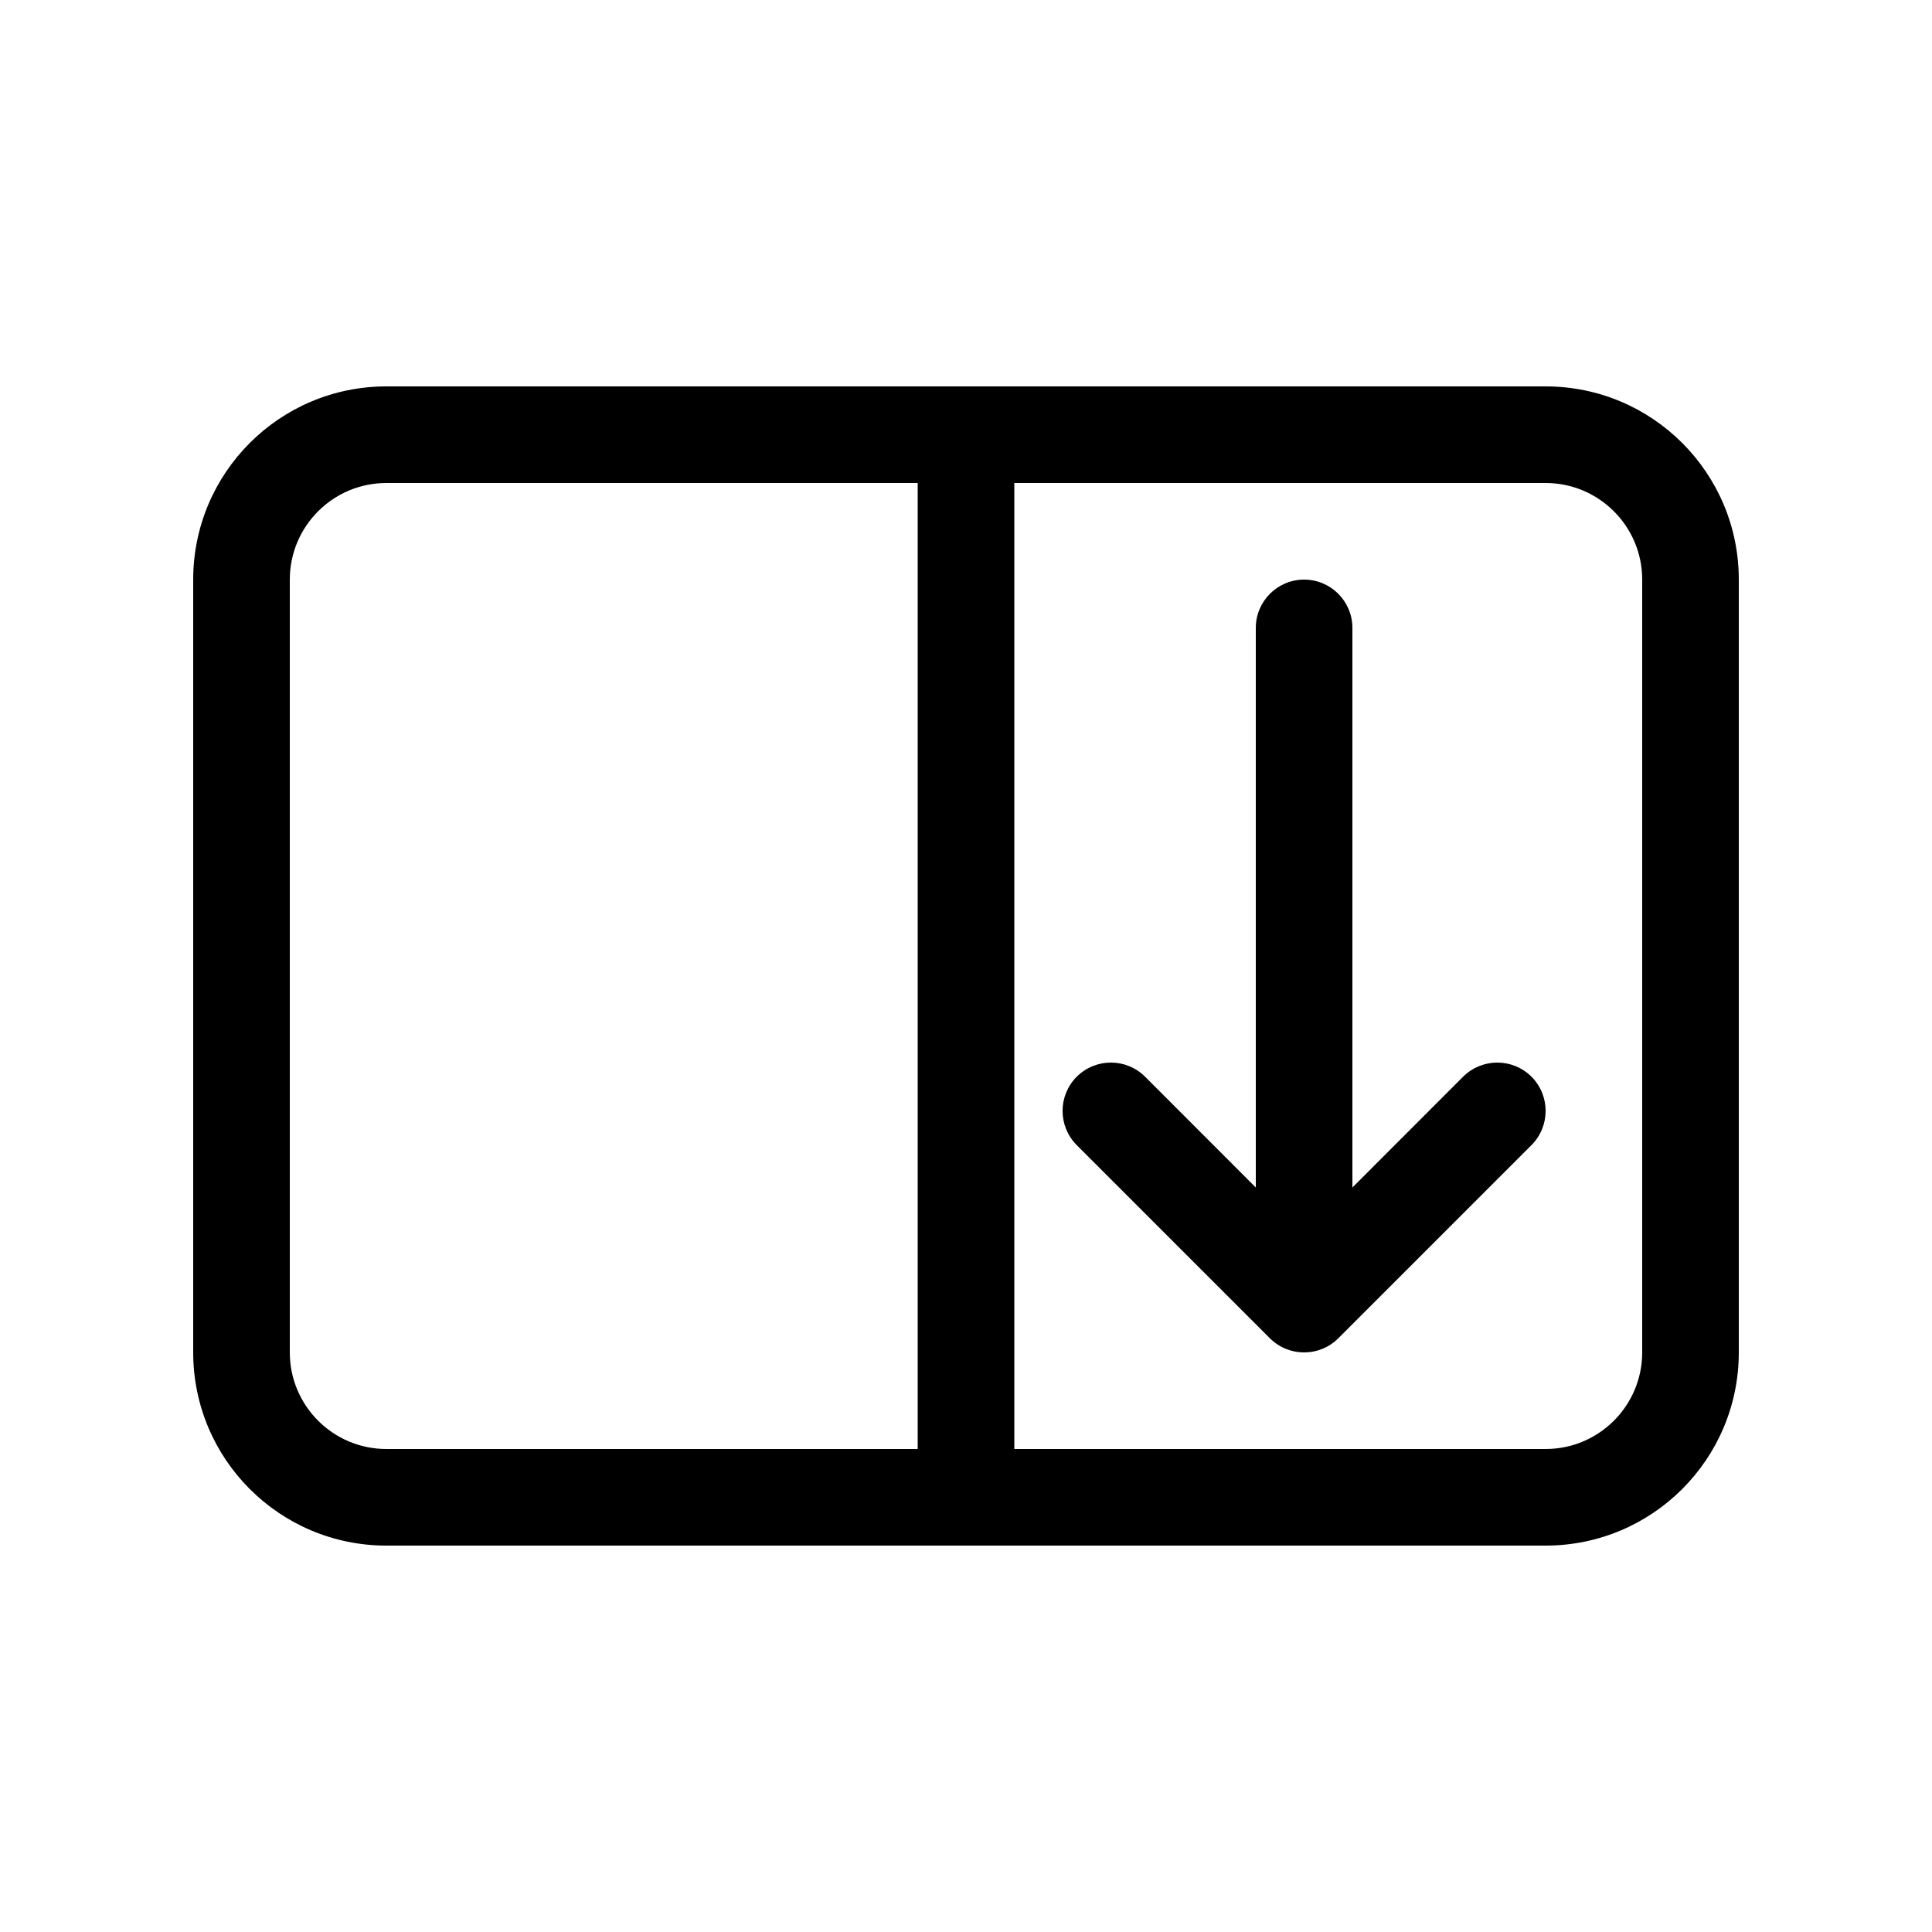 <svg xmlns="http://www.w3.org/2000/svg" viewBox="0 0 20 20" fill="none"><path d="M2 6C2 4.895 2.895 4 4 4H16C17.105 4 18 4.895 18 6V14C18 15.105 17.105 16 16 16H4C2.895 16 2 15.105 2 14V6ZM4 5C3.448 5 3 5.448 3 6V14C3 14.552 3.448 15 4 15H9.5V5H4ZM16 15C16.552 15 17 14.552 17 14V6C17 5.448 16.552 5 16 5H10.5V15H16ZM15.854 11.854C16.049 11.658 16.049 11.342 15.854 11.146C15.658 10.951 15.342 10.951 15.146 11.146L14 12.293V6.5C14 6.224 13.776 6 13.5 6C13.224 6 13 6.224 13 6.5V12.293L11.854 11.146C11.658 10.951 11.342 10.951 11.146 11.146C10.951 11.342 10.951 11.658 11.146 11.854L13.146 13.854C13.342 14.049 13.658 14.049 13.854 13.854L15.854 11.854Z" fill="currentColor"/></svg>